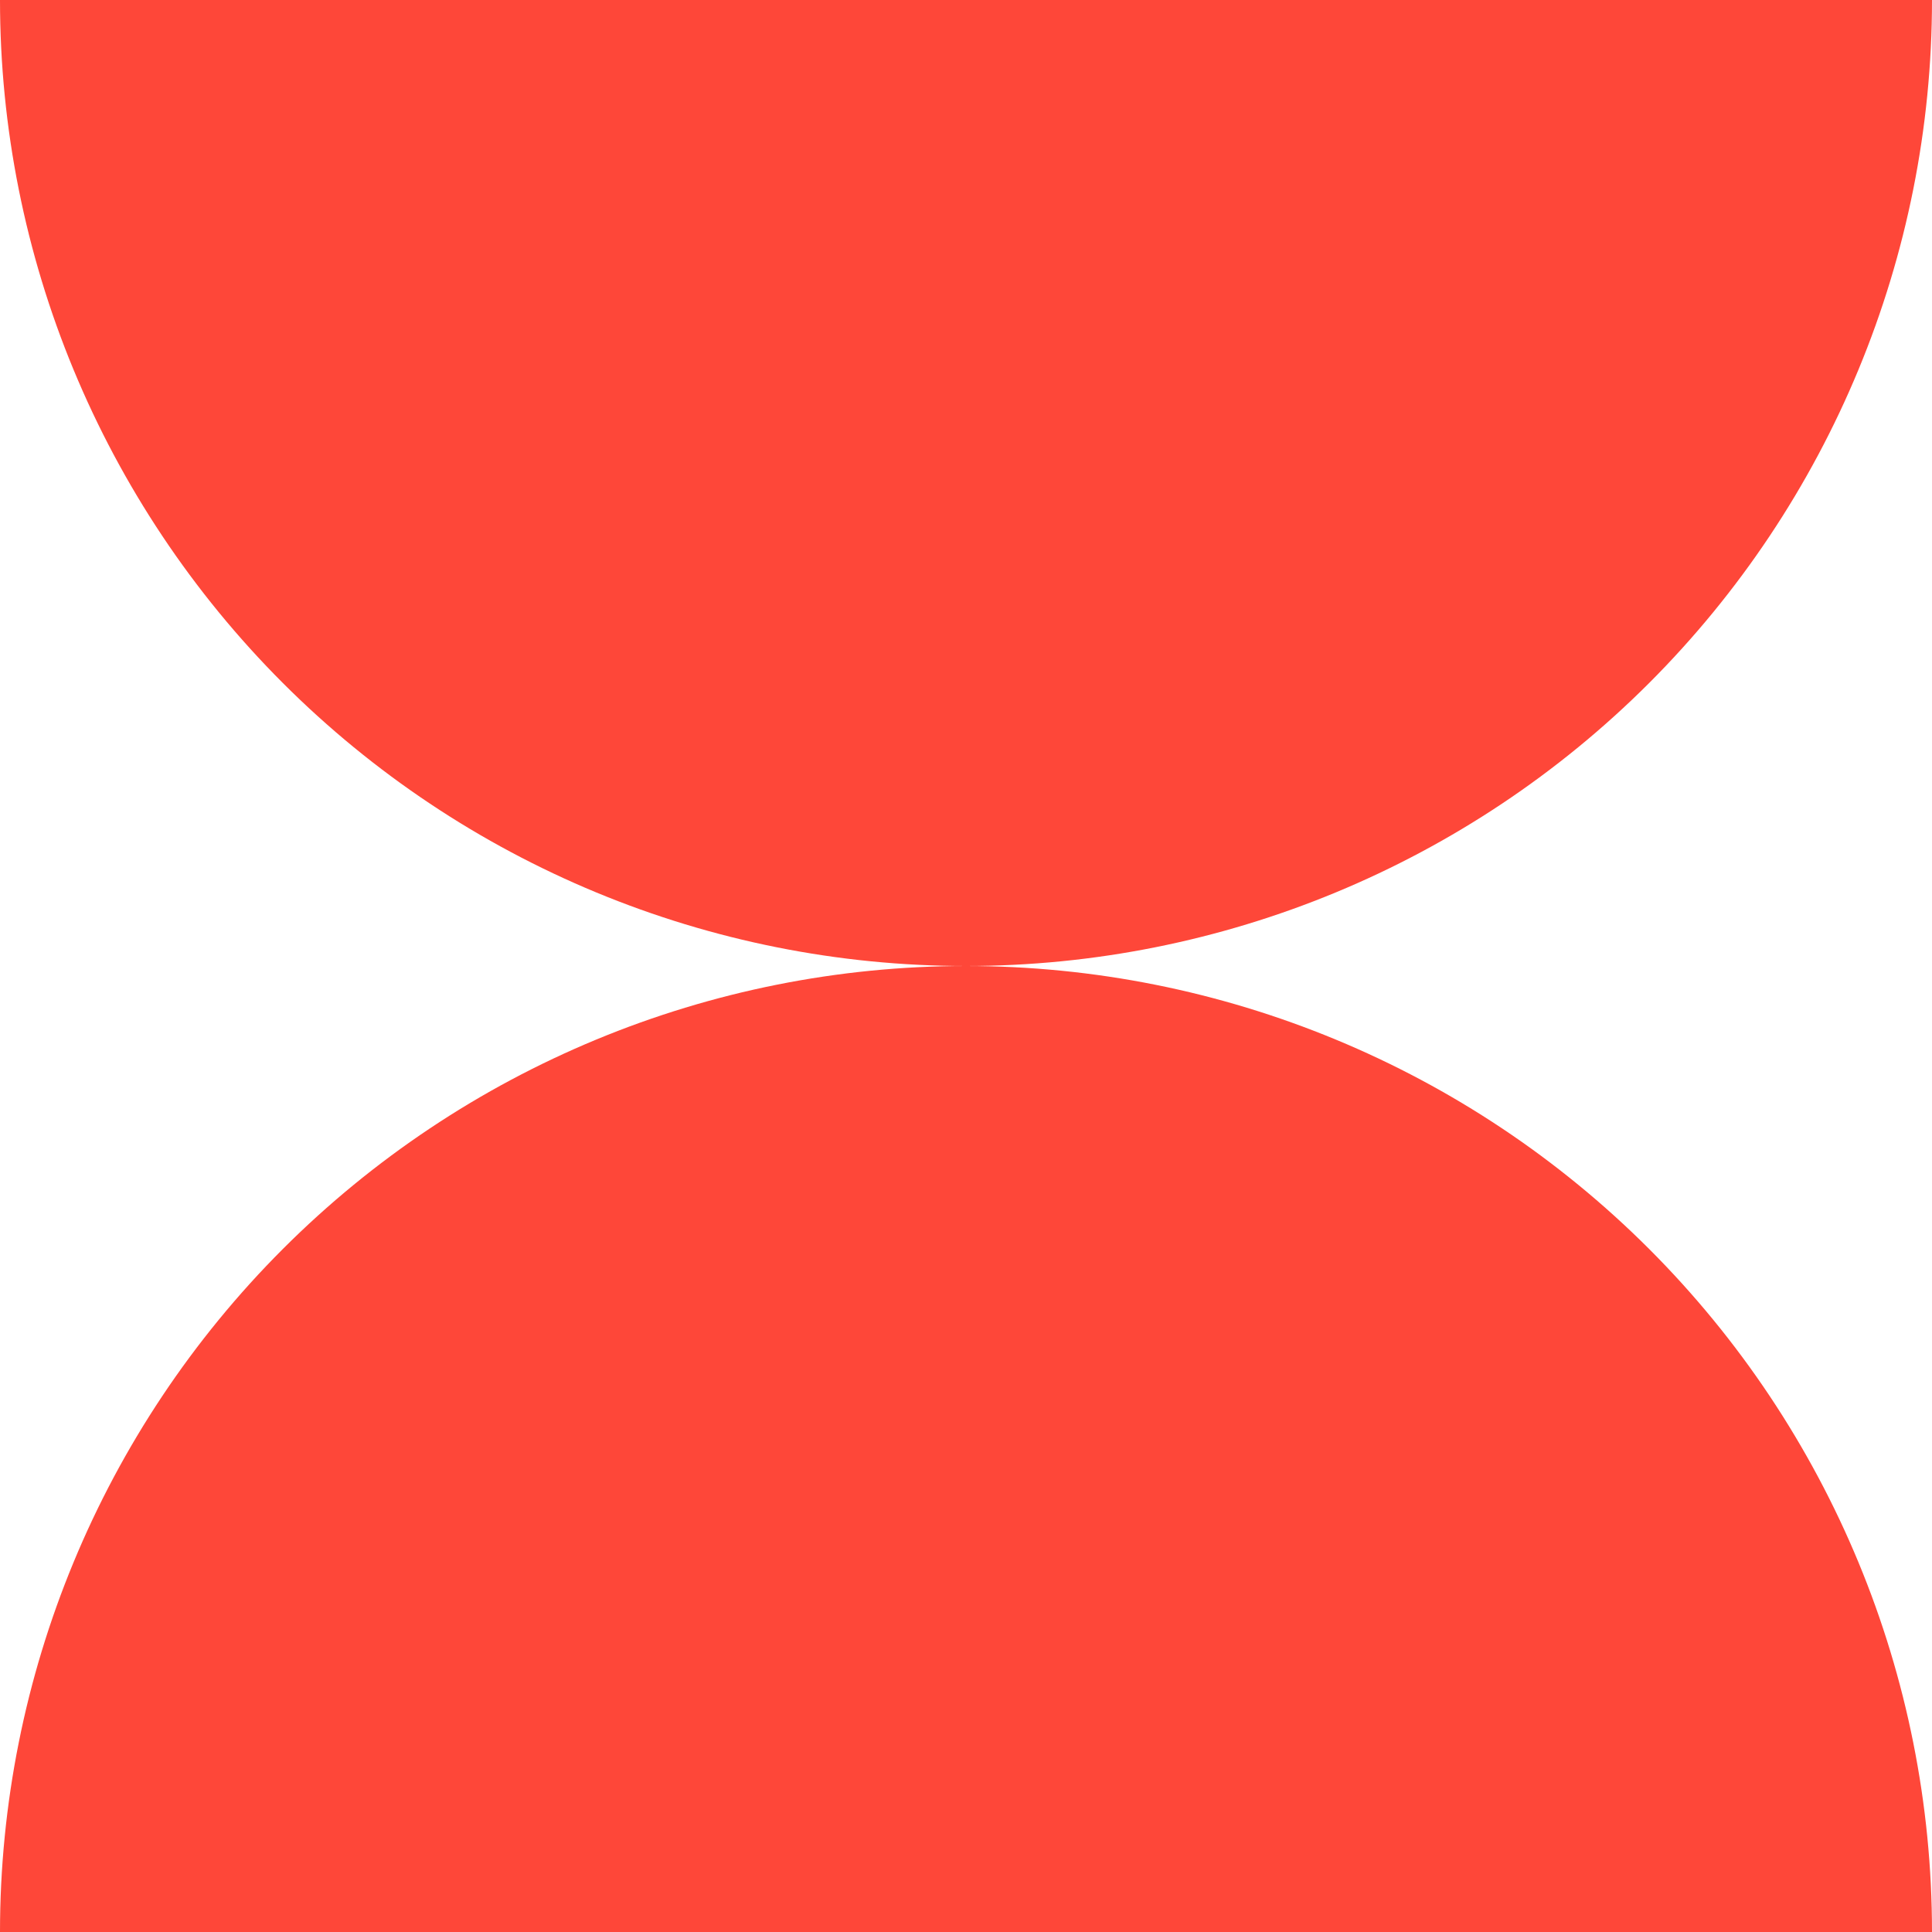 <svg width="48" height="48" viewBox="0 0 48 48" fill="none" xmlns="http://www.w3.org/2000/svg">
<path d="M24 24C17.635 24 11.53 26.529 7.029 31.029C2.529 35.53 0 41.635 0 48H48C48 41.635 45.471 35.53 40.971 31.029C36.47 26.529 30.365 24 24 24Z" fill="#FE4739"/>
<path d="M48 0H0C0 6.365 2.529 12.47 7.029 16.971C11.53 21.471 17.635 24 24 24C30.365 24 36.47 21.471 40.971 16.971C45.471 12.47 48 6.365 48 0Z" fill="#FE4739"/>
</svg>
